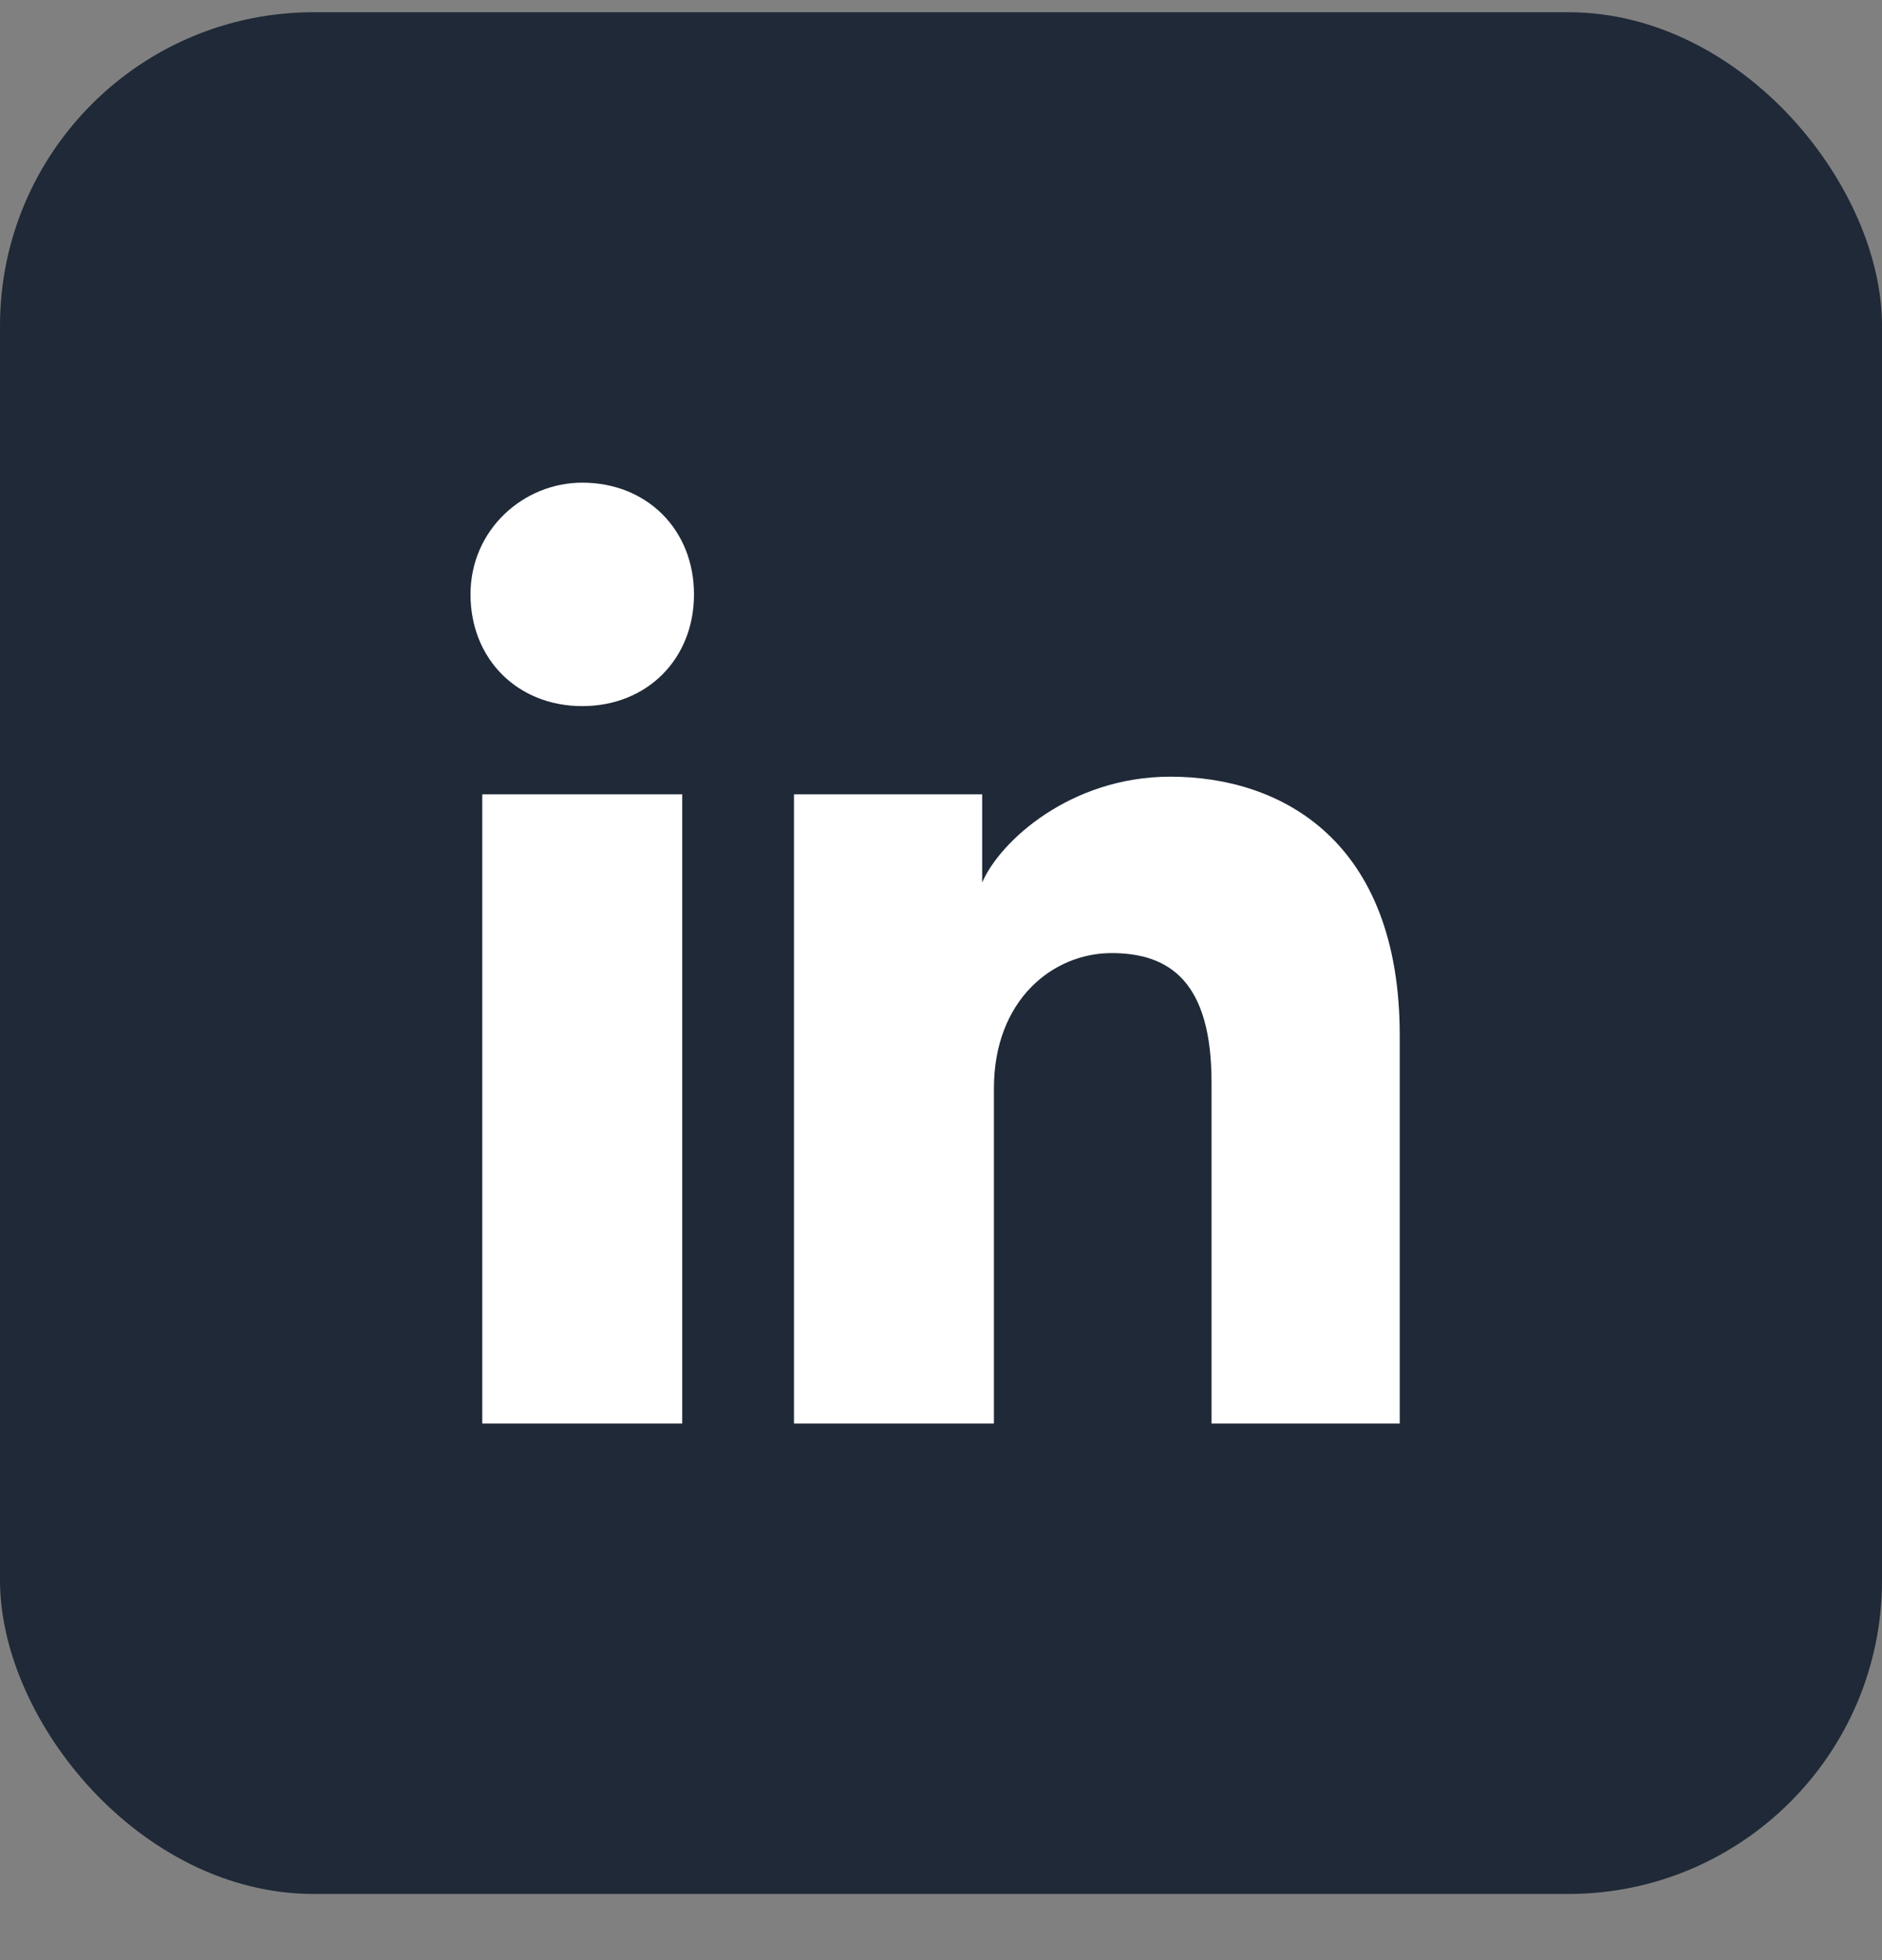 <svg width="24" height="25" viewBox="0 0 24 25" fill="none" xmlns="http://www.w3.org/2000/svg">
<rect x="0" y="0" width="24" height="25" fill="#808080" stroke="none"/>
<rect y="0.156" width="24" height="24" rx="4" fill="#1F2937"/>
<path d="M8.7 18.156H6.15V10.131H8.7V18.156ZM7.425 9.006C6.6 9.006 6 8.406 6 7.581C6 6.756 6.675 6.156 7.425 6.156C8.25 6.156 8.85 6.756 8.85 7.581C8.85 8.406 8.25 9.006 7.425 9.006ZM18 18.156H15.45V13.806C15.45 12.531 14.925 12.156 14.175 12.156C13.425 12.156 12.675 12.756 12.675 13.881V18.156H10.125V10.131H12.525V11.256C12.75 10.731 13.65 9.906 14.925 9.906C16.35 9.906 17.85 10.731 17.85 13.206V18.156H18Z" fill="white"/>
</svg>
